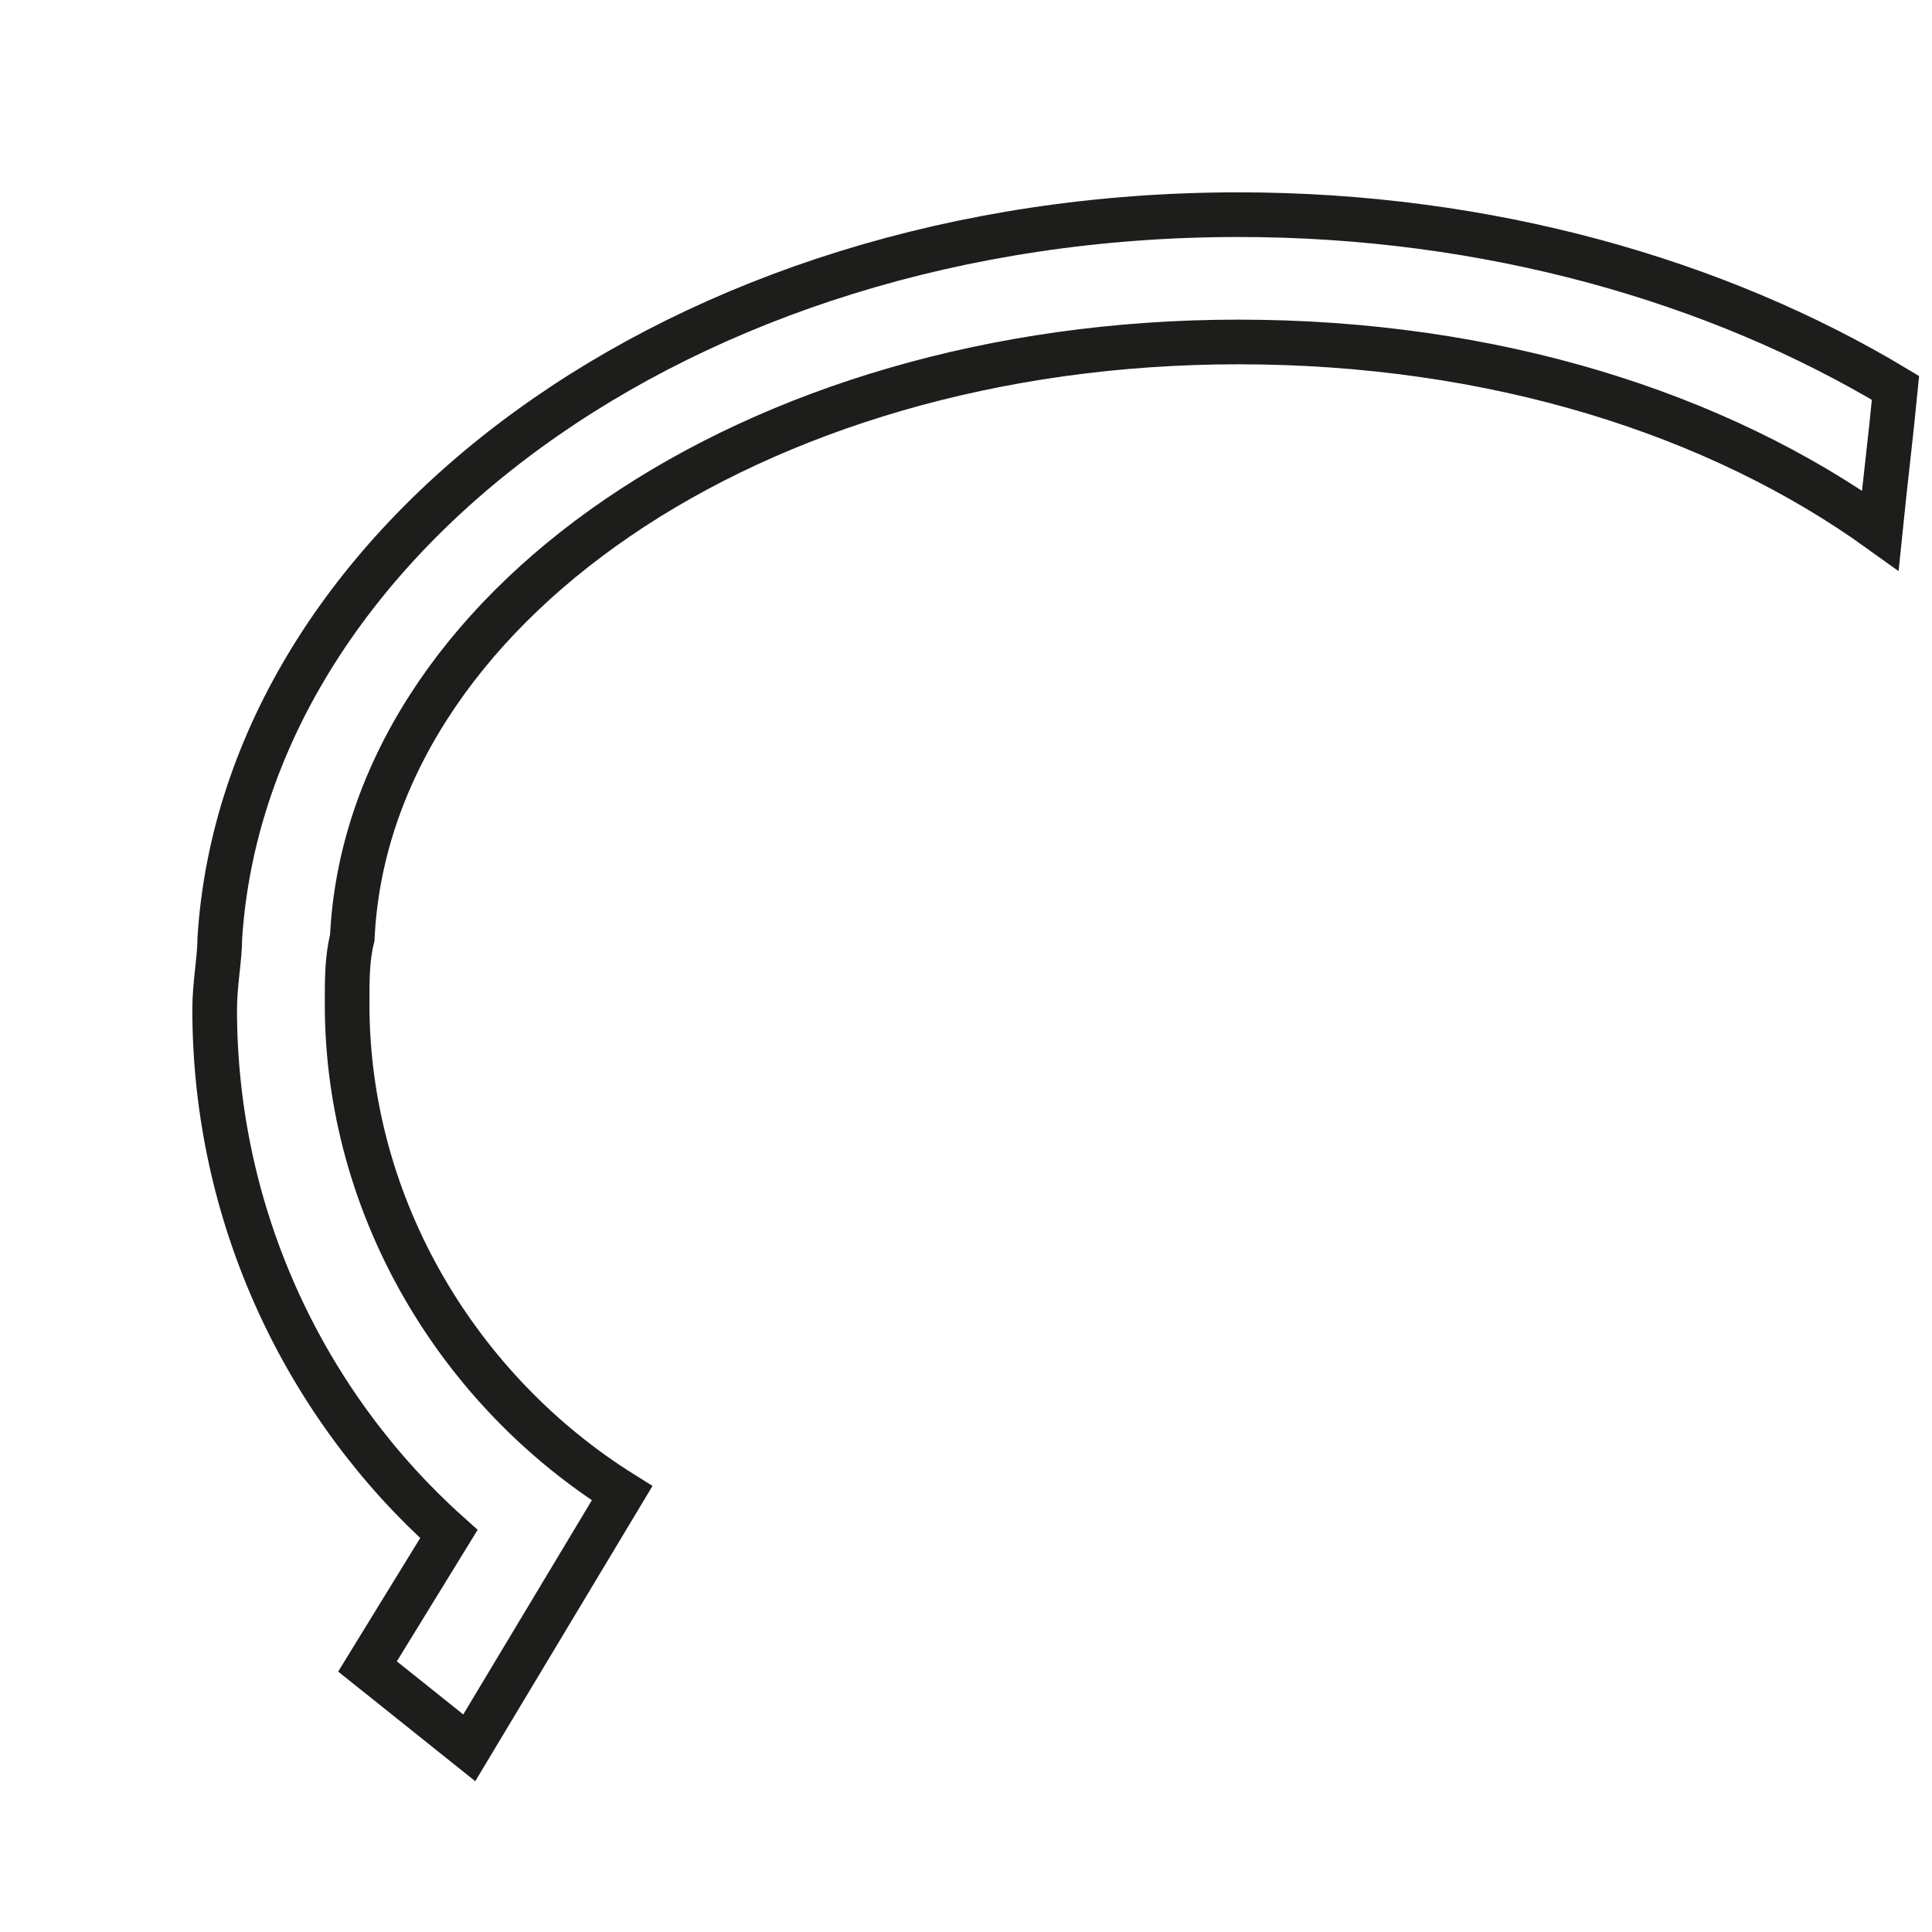<?xml version="1.0" encoding="utf-8"?>
<svg xmlns="http://www.w3.org/2000/svg" fill="none" height="100%" overflow="visible" preserveAspectRatio="none" style="display: block;" viewBox="0 0 9 9" width="100%">
<path d="M1.712 7.763L2.186 8.142L2.898 6.956C2.139 6.481 1.617 5.627 1.617 4.678C1.617 4.559 1.617 4.464 1.641 4.369C1.712 2.851 3.491 1.593 5.769 1.593C6.956 1.593 8 1.925 8.759 2.471C8.783 2.234 8.807 2.044 8.83 1.807C8 1.308 6.932 1 5.769 1C3.159 1 1.142 2.542 1.024 4.369C1.024 4.464 1 4.583 1 4.702C1 5.674 1.427 6.552 2.091 7.146L1.712 7.763Z" id="Vector" stroke="#1D1D1B" stroke-miterlimit="3.864" stroke-width="0.208"/>
</svg>